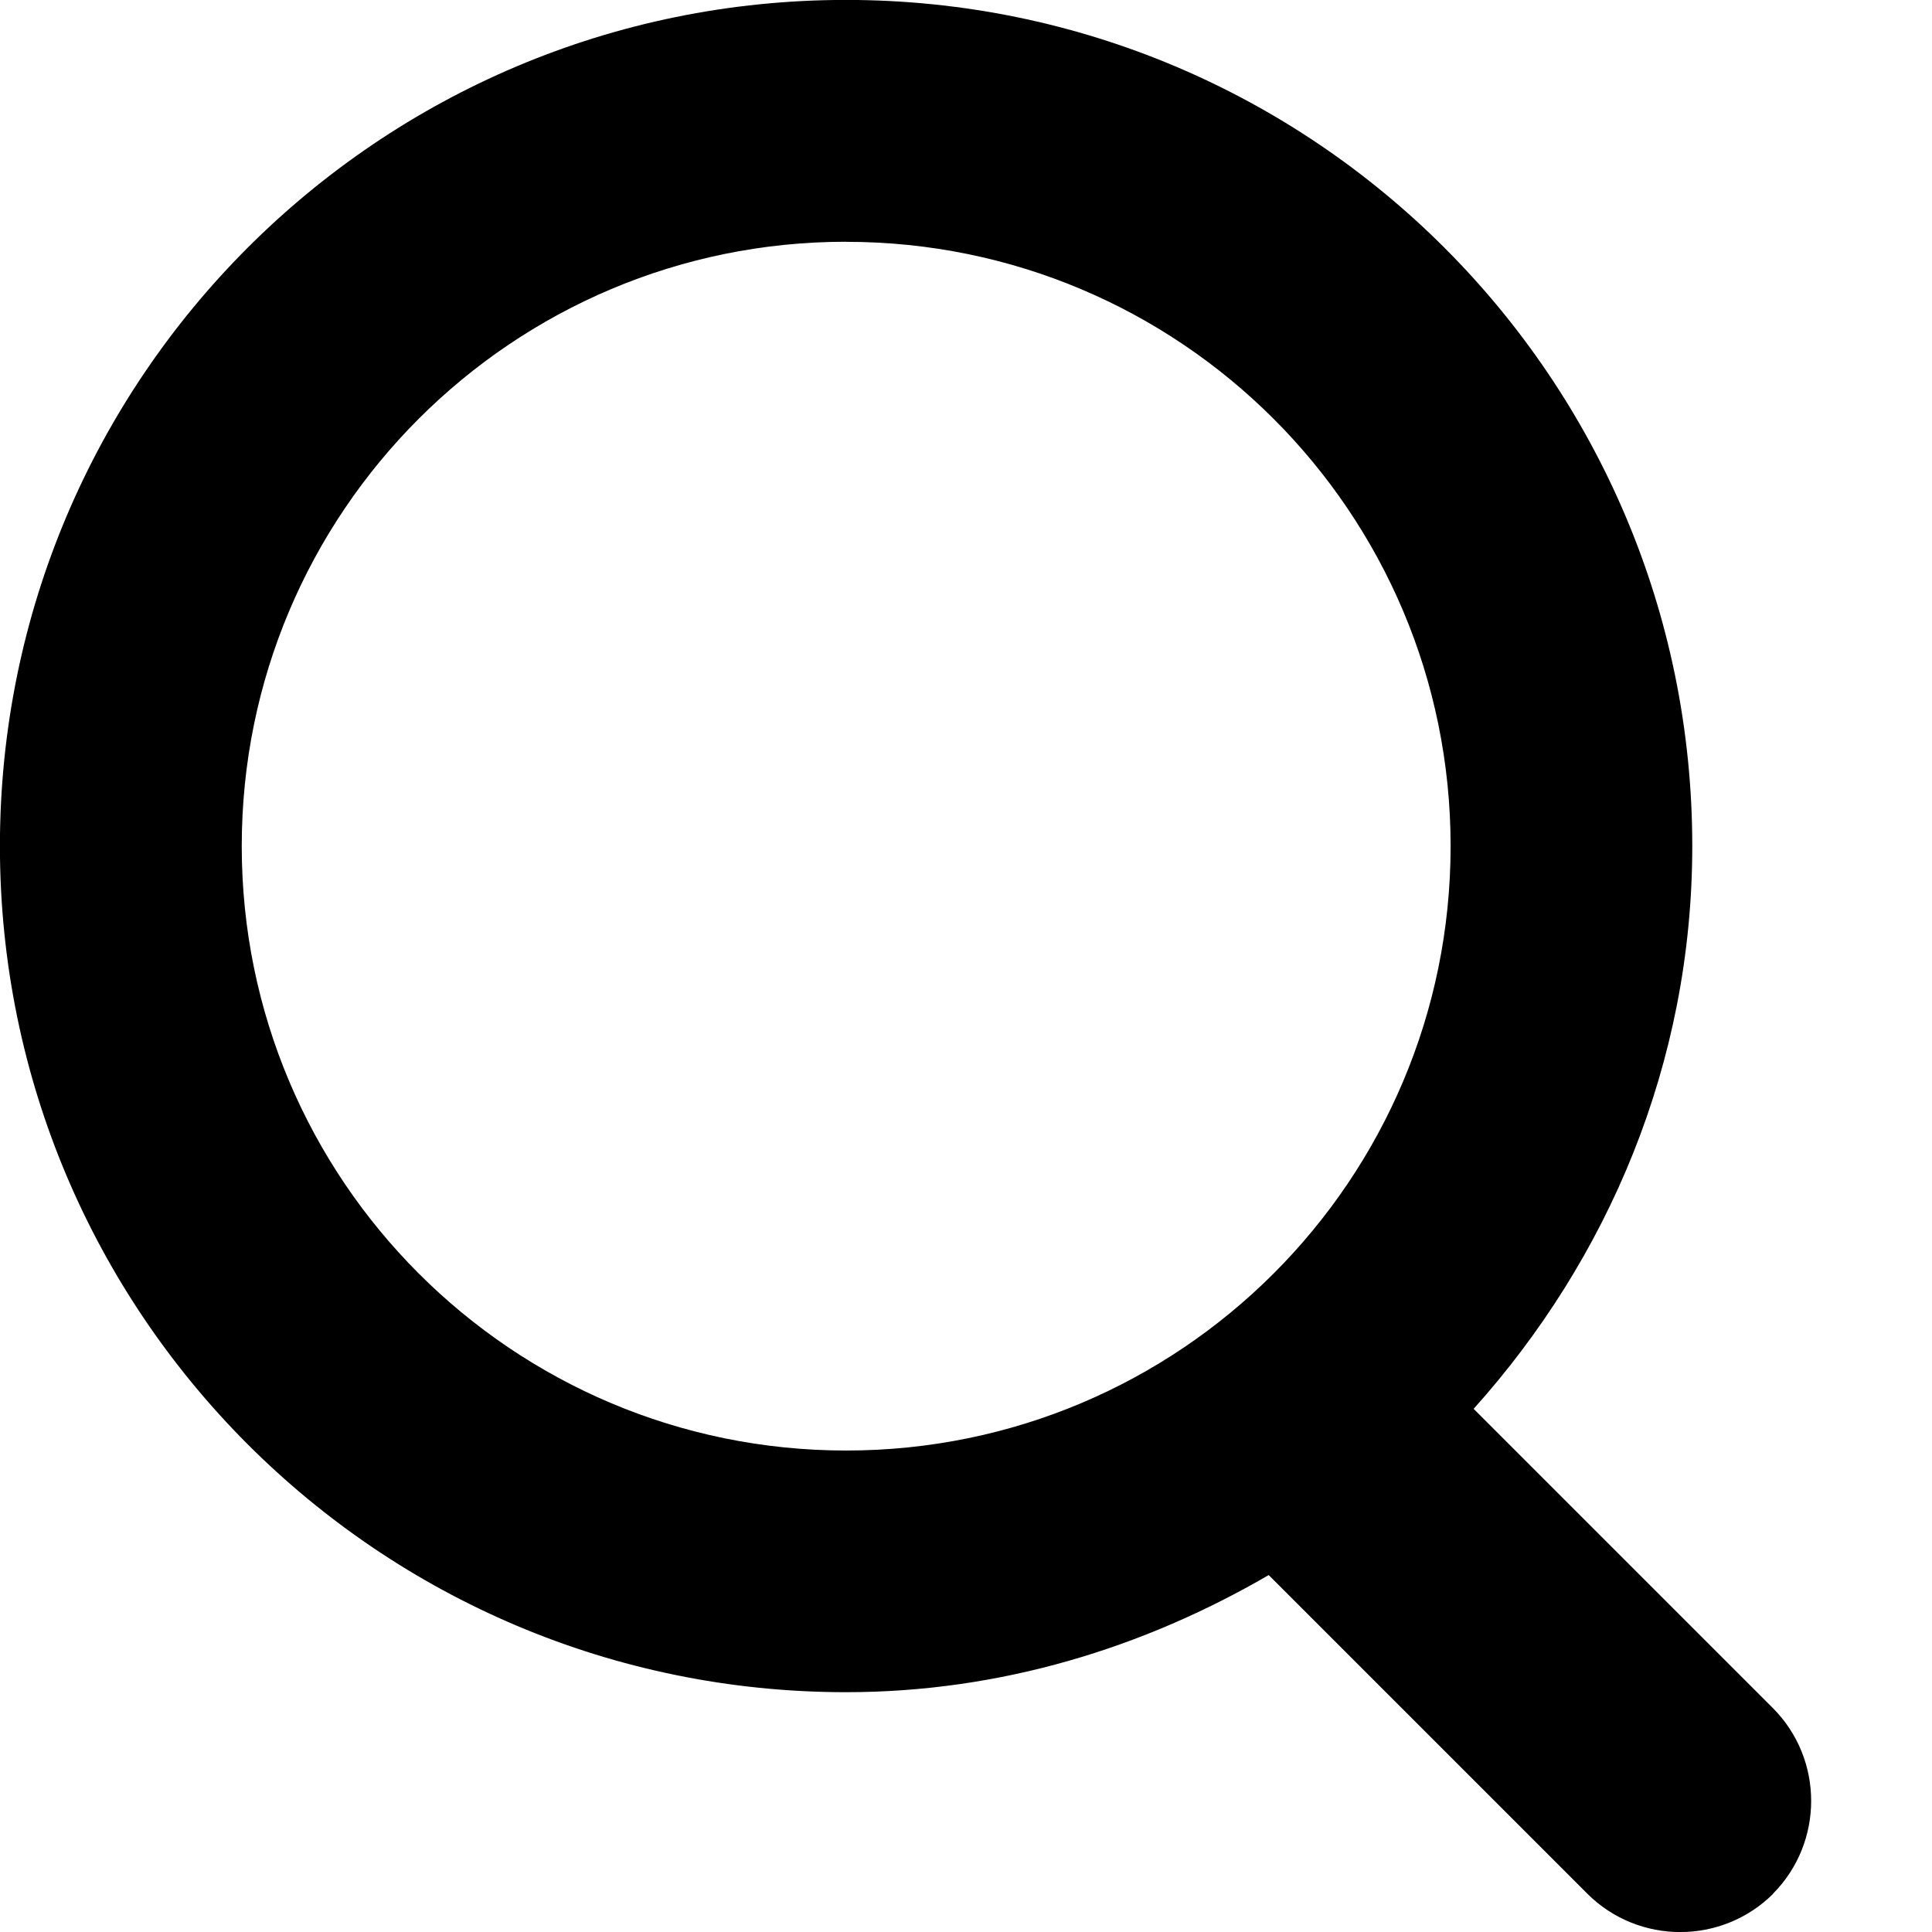 <!-- Generated by IcoMoon.io -->
<svg version="1.1" xmlns="http://www.w3.org/2000/svg" width="24" height="24" viewBox="0 0 24 24">
<title>search</title>
<path d="M22.026 23.526c-0.638 0.633-1.669 0.633-2.306 0l-3.96-3.96c-1.551 0.902-3.328 1.455-5.25 1.455-5.806 0-10.511-4.707-10.511-10.511 0-5.807 4.704-10.511 10.511-10.511 5.805 0 10.512 4.704 10.512 10.511 0 2.698-1.047 5.131-2.716 6.991l3.718 3.718c0.633 0.636 0.633 1.668 0.001 2.305zM10.511 3.003c-4.146 0-7.508 3.36-7.508 7.508s3.362 7.508 7.508 7.508c4.148 0 7.509-3.36 7.509-7.508s-3.363-7.507-7.509-7.507z"></path>
</svg>

